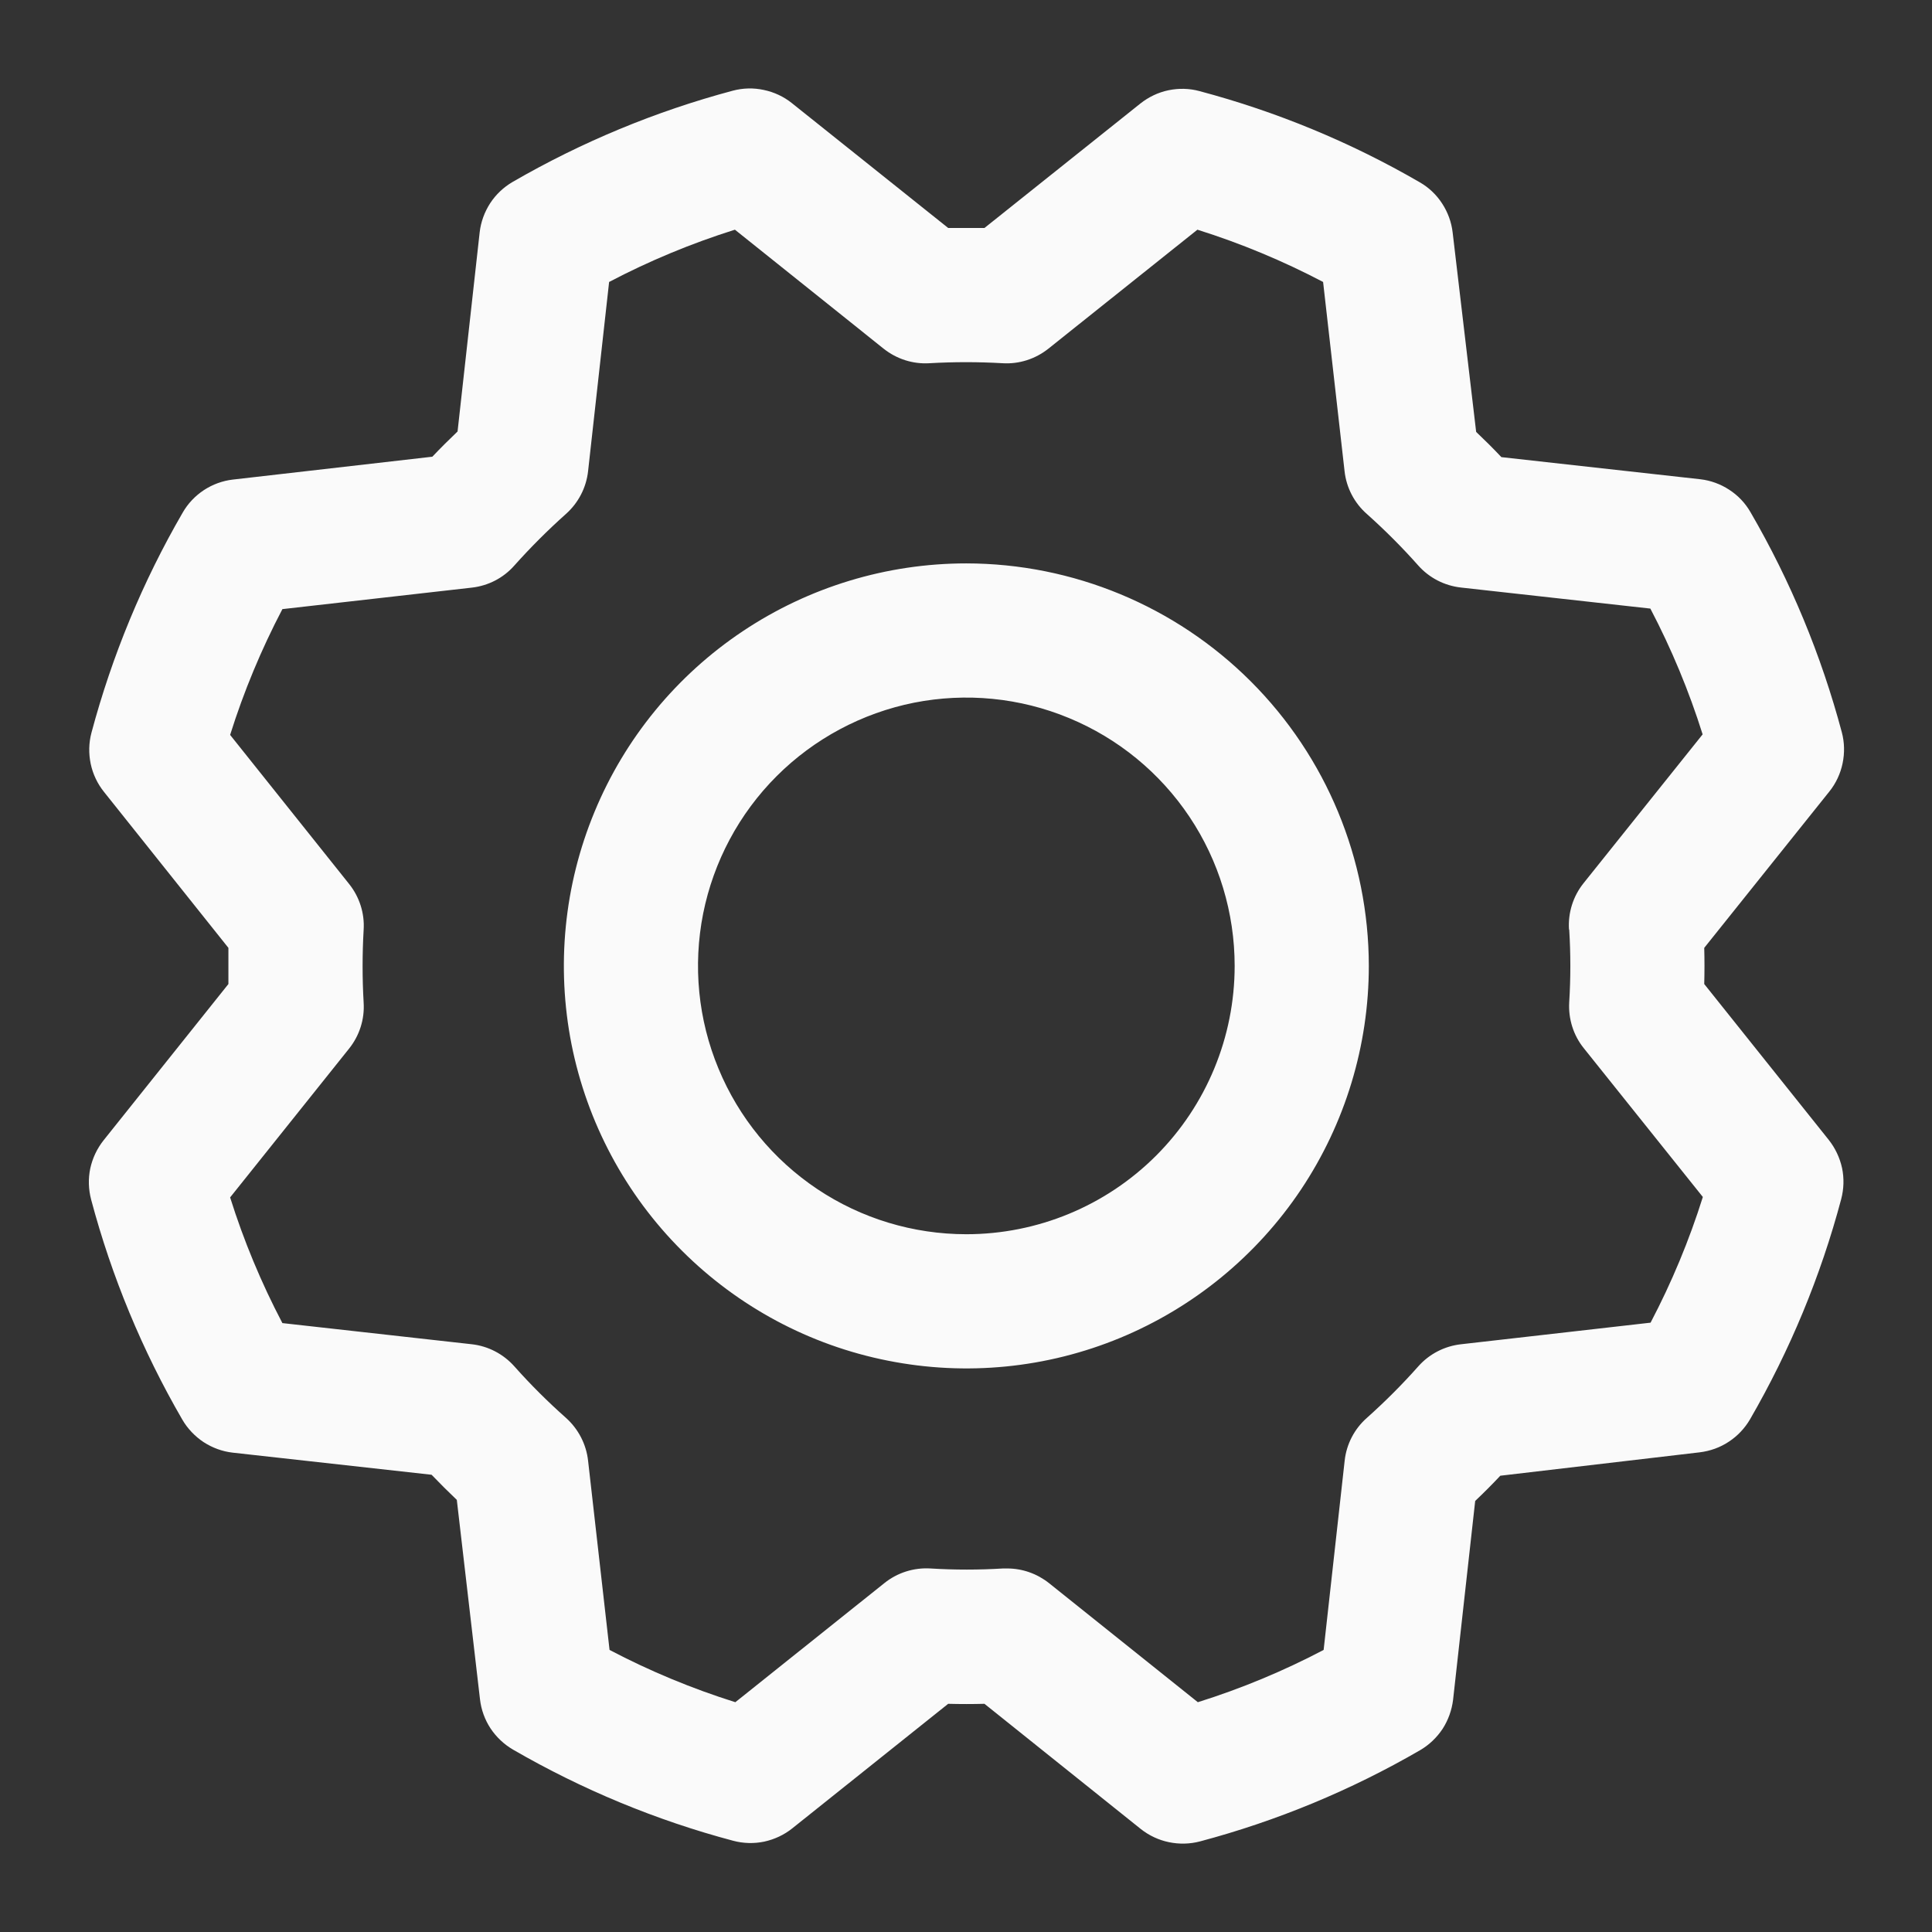 <svg width="18" height="18" viewBox="0 0 18 18" fill="none" xmlns="http://www.w3.org/2000/svg">
<rect x="0" y="0" width="18" height="18" fill="#333333" stroke="none"/>
<path d="M9.003 5.249C8.262 5.249 7.537 5.469 6.92 5.881C6.303 6.293 5.822 6.879 5.539 7.564C5.255 8.249 5.181 9.003 5.325 9.731C5.47 10.458 5.827 11.127 6.352 11.651C6.876 12.175 7.544 12.533 8.272 12.677C8.999 12.822 9.753 12.748 10.438 12.464C11.123 12.18 11.709 11.699 12.121 11.083C12.533 10.466 12.753 9.741 12.753 8.999C12.752 8.005 12.357 7.052 11.654 6.349C10.951 5.646 9.997 5.25 9.003 5.249ZM9.003 11.499C8.509 11.499 8.025 11.353 7.614 11.078C7.203 10.803 6.883 10.413 6.694 9.956C6.504 9.499 6.455 8.997 6.551 8.512C6.648 8.027 6.886 7.581 7.235 7.232C7.585 6.882 8.031 6.644 8.515 6.547C9 6.451 9.503 6.5 9.96 6.69C10.417 6.879 10.807 7.199 11.082 7.61C11.357 8.021 11.503 8.505 11.503 8.999C11.503 9.662 11.24 10.298 10.771 10.767C10.302 11.236 9.666 11.499 9.003 11.499ZM15.878 9.168C15.881 9.056 15.881 8.943 15.878 8.831L17.044 7.374C17.105 7.298 17.147 7.208 17.167 7.112C17.187 7.016 17.185 6.917 17.16 6.823C16.968 6.104 16.683 5.415 16.309 4.772C16.261 4.688 16.193 4.616 16.111 4.563C16.03 4.51 15.937 4.476 15.841 4.465L13.988 4.259C13.911 4.177 13.832 4.099 13.753 4.024L13.534 2.166C13.523 2.07 13.489 1.977 13.436 1.896C13.383 1.814 13.311 1.746 13.227 1.698C12.584 1.325 11.894 1.04 11.176 0.849C11.081 0.823 10.982 0.821 10.886 0.841C10.79 0.861 10.701 0.904 10.624 0.965L9.172 2.124C9.059 2.124 8.947 2.124 8.834 2.124L7.378 0.961C7.302 0.9 7.212 0.858 7.116 0.838C7.02 0.817 6.921 0.82 6.827 0.845C6.108 1.037 5.419 1.323 4.776 1.695C4.692 1.744 4.62 1.812 4.567 1.893C4.514 1.975 4.48 2.068 4.469 2.164L4.263 4.02C4.181 4.098 4.103 4.176 4.028 4.255L2.17 4.468C2.074 4.479 1.981 4.513 1.9 4.566C1.818 4.62 1.75 4.692 1.702 4.776C1.329 5.419 1.044 6.109 0.852 6.827C0.827 6.921 0.825 7.02 0.845 7.116C0.865 7.212 0.908 7.302 0.969 7.378L2.128 8.831C2.128 8.943 2.128 9.056 2.128 9.168L0.965 10.624C0.904 10.701 0.862 10.79 0.841 10.886C0.821 10.982 0.824 11.081 0.849 11.176C1.04 11.894 1.326 12.584 1.699 13.227C1.748 13.311 1.816 13.382 1.897 13.436C1.979 13.489 2.071 13.523 2.168 13.534L4.021 13.74C4.099 13.821 4.177 13.899 4.256 13.974L4.472 15.832C4.483 15.929 4.517 16.022 4.57 16.103C4.624 16.184 4.696 16.252 4.78 16.301C5.423 16.673 6.112 16.959 6.831 17.15C6.925 17.175 7.024 17.178 7.12 17.158C7.216 17.137 7.306 17.095 7.382 17.034L8.834 15.874C8.947 15.877 9.059 15.877 9.172 15.874L10.628 17.04C10.705 17.101 10.794 17.143 10.89 17.163C10.986 17.183 11.085 17.181 11.18 17.156C11.898 16.965 12.588 16.679 13.231 16.306C13.315 16.257 13.386 16.189 13.44 16.108C13.493 16.026 13.526 15.933 13.538 15.837L13.744 13.984C13.825 13.907 13.903 13.829 13.978 13.749L15.836 13.531C15.933 13.519 16.026 13.486 16.107 13.432C16.188 13.379 16.256 13.307 16.305 13.223C16.677 12.58 16.963 11.89 17.154 11.172C17.179 11.077 17.182 10.978 17.162 10.882C17.141 10.787 17.099 10.697 17.038 10.62L15.878 9.168ZM14.62 8.66C14.634 8.886 14.634 9.113 14.62 9.338C14.611 9.493 14.659 9.646 14.756 9.766L15.865 11.152C15.738 11.556 15.575 11.948 15.378 12.323L13.613 12.524C13.459 12.541 13.317 12.614 13.214 12.73C13.064 12.899 12.904 13.059 12.735 13.21C12.619 13.312 12.545 13.454 12.528 13.608L12.332 15.372C11.957 15.569 11.565 15.732 11.16 15.859L9.774 14.75C9.663 14.662 9.526 14.613 9.384 14.613H9.346C9.12 14.627 8.894 14.627 8.668 14.613C8.513 14.604 8.361 14.652 8.24 14.749L6.851 15.859C6.447 15.732 6.054 15.569 5.679 15.372L5.479 13.609C5.462 13.455 5.388 13.313 5.273 13.21C5.104 13.06 4.943 12.9 4.793 12.731C4.69 12.615 4.548 12.541 4.395 12.524L2.631 12.327C2.434 11.952 2.271 11.56 2.144 11.156L3.252 9.77C3.349 9.649 3.398 9.496 3.388 9.341C3.375 9.116 3.375 8.889 3.388 8.663C3.398 8.509 3.349 8.356 3.252 8.235L2.144 6.847C2.271 6.443 2.434 6.051 2.631 5.675L4.394 5.475C4.548 5.458 4.69 5.385 4.792 5.269C4.943 5.1 5.103 4.94 5.272 4.789C5.388 4.686 5.462 4.544 5.479 4.39L5.675 2.627C6.05 2.43 6.443 2.267 6.847 2.14L8.233 3.249C8.354 3.345 8.506 3.394 8.661 3.384C8.887 3.371 9.113 3.371 9.339 3.384C9.494 3.394 9.646 3.345 9.767 3.249L11.156 2.14C11.56 2.267 11.952 2.43 12.327 2.627L12.527 4.39C12.544 4.544 12.618 4.686 12.734 4.788C12.903 4.939 13.063 5.099 13.213 5.268C13.316 5.384 13.458 5.457 13.612 5.474L15.376 5.67C15.573 6.046 15.736 6.438 15.863 6.842L14.754 8.228C14.656 8.35 14.608 8.504 14.618 8.66H14.62Z" fill="#FAFAFA"/>
</svg>

